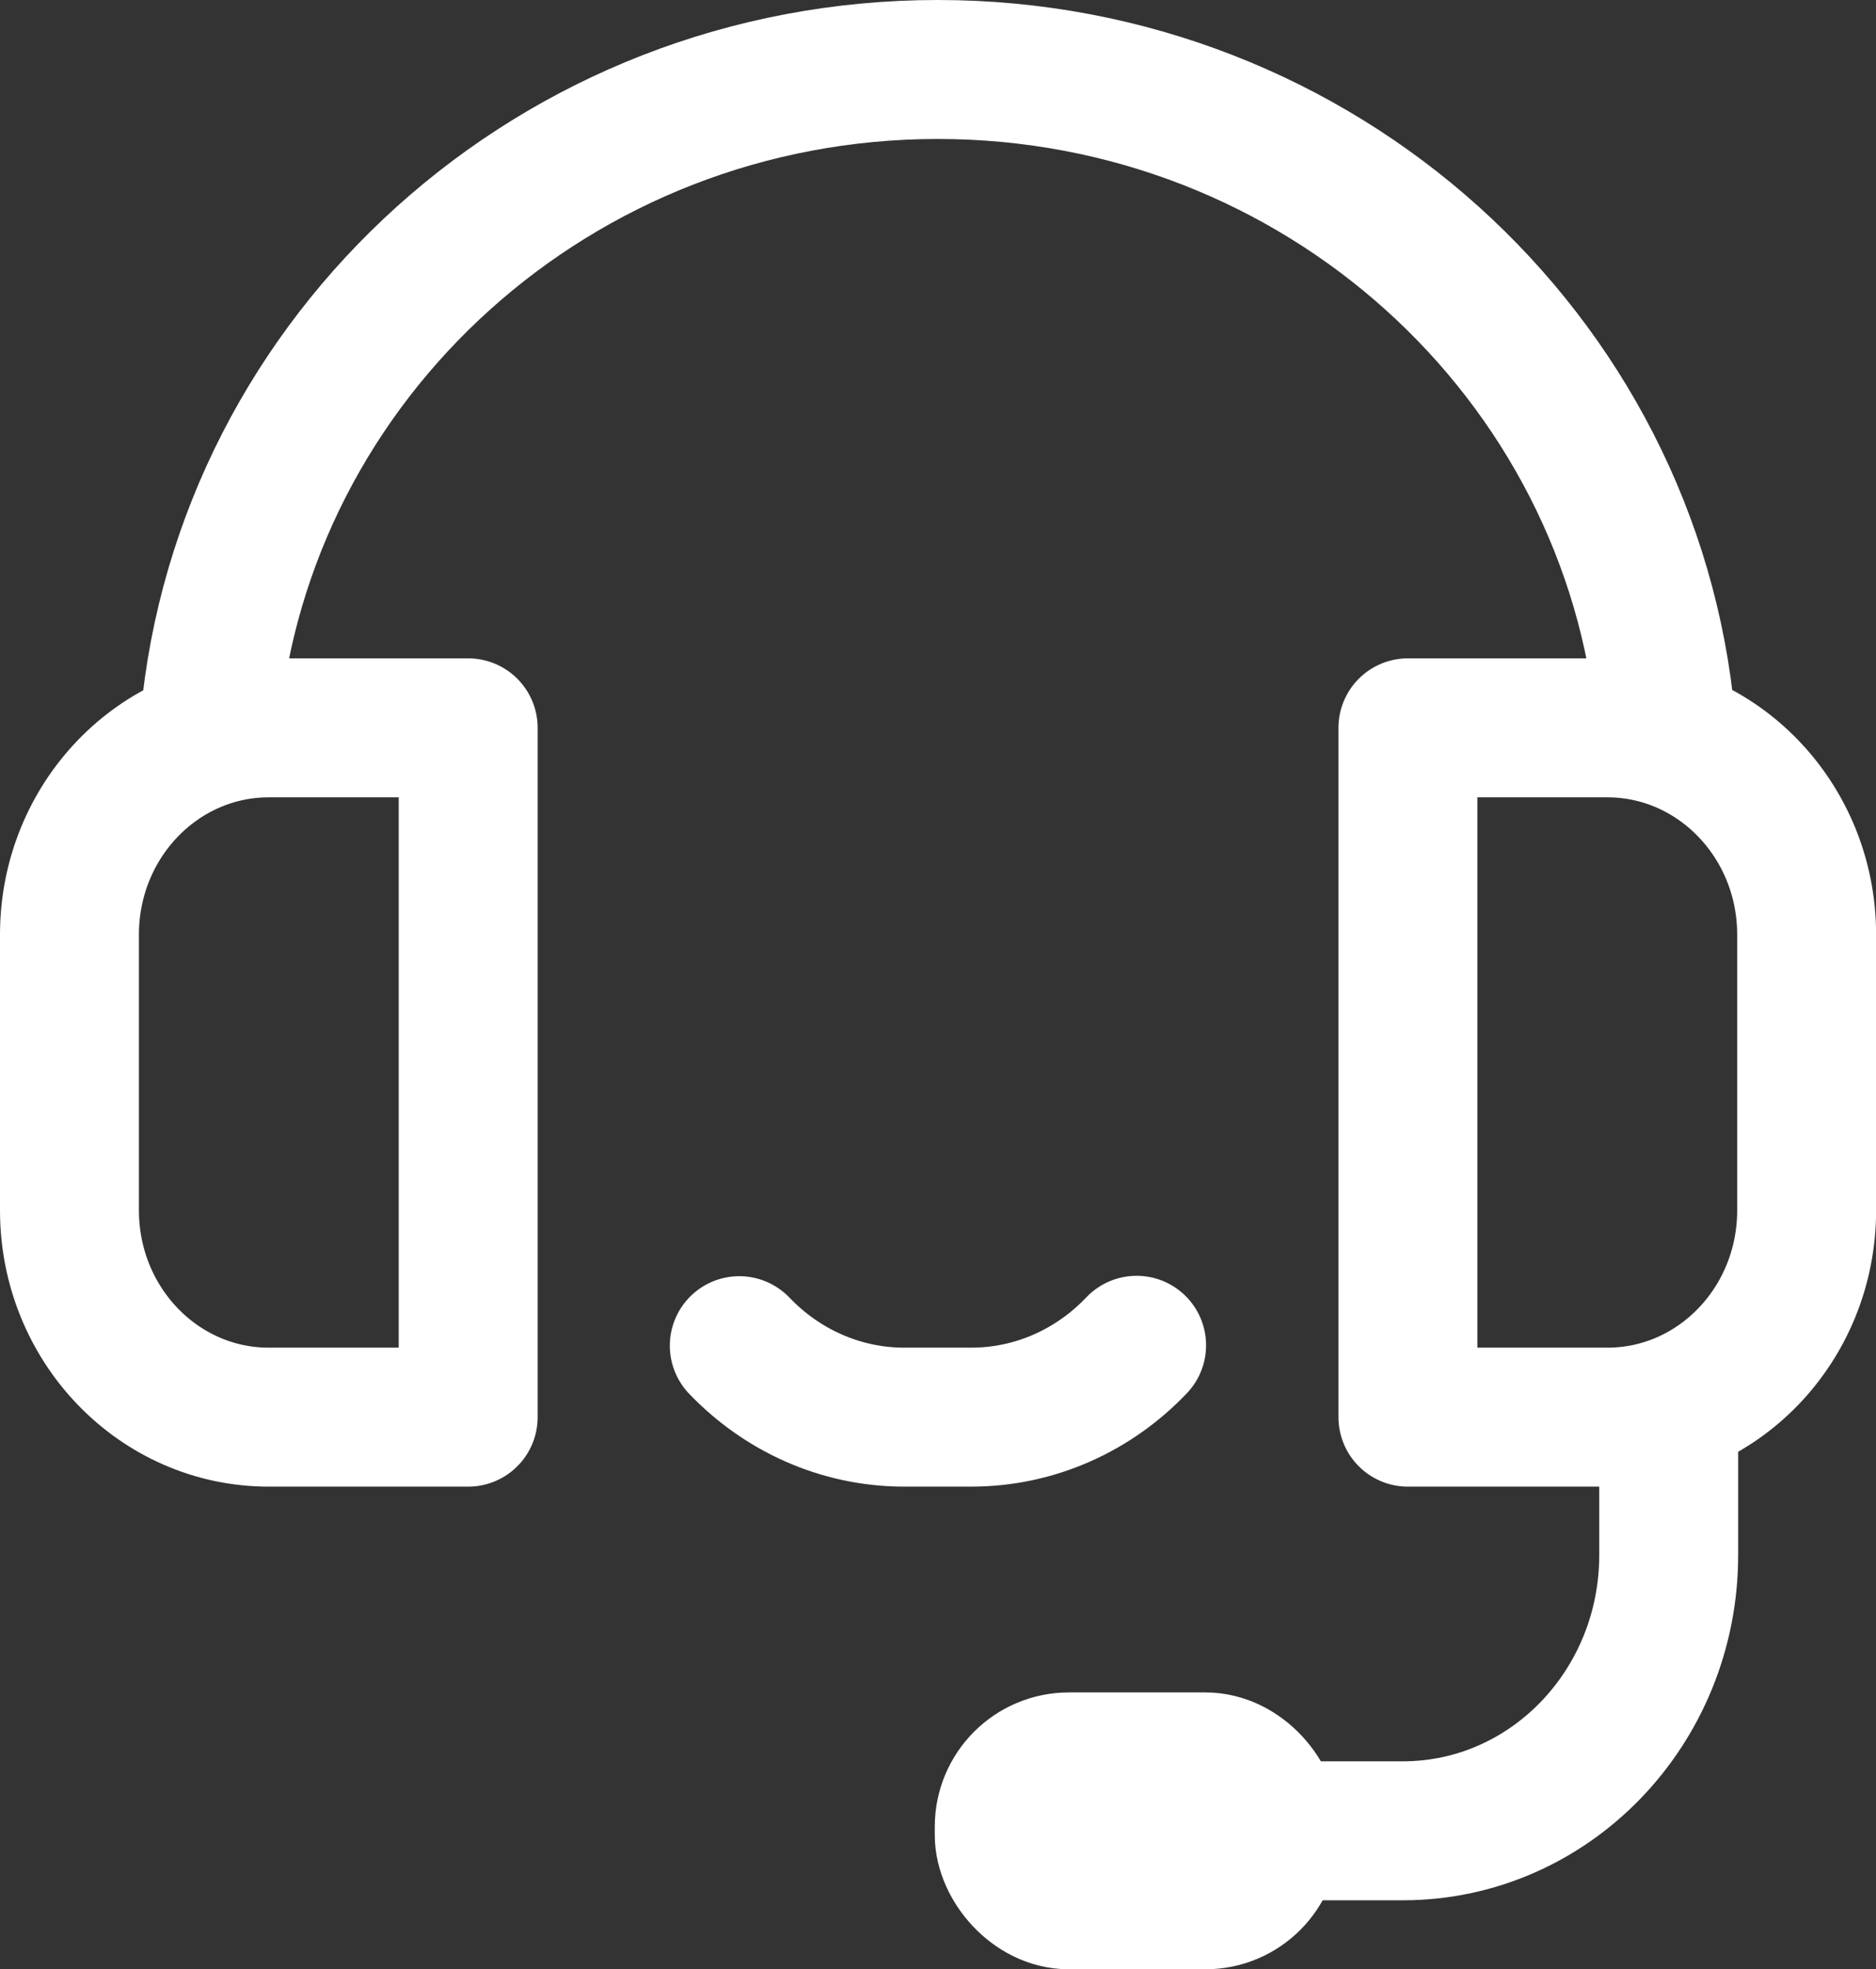 <svg width="18.905" height="19.837" xmlns="http://www.w3.org/2000/svg"><rect width="100%" height="100%" fill="#333333" stroke="none"/><g transform="translate(.7 .7)" stroke="#fff" stroke-width="1.4" fill="none" fill-rule="evenodd" stroke-linecap="round" stroke-linejoin="round"><path d="M1.414 6.562C1.752 2.883 4.907 0 8.75 0c3.842 0 6.998 2.883 7.336 6.562M4.018 13.576V6.632h-2.009C.899 6.632 0 7.565 0 8.715v2.778c0 1.151.899 2.083 2.009 2.083h2.009Zm9.47 0V6.632h2.009c1.109 0 2.009.933 2.009 2.083v2.778c0 1.151-.899 2.083-2.009 2.083h-2.009ZM10.754 12.852c-.425.447-1.016.724-1.669.724h-.67c-.651 0-1.24-.276-1.665-.72M16.116 13.576v1.389c0 1.534-1.199 2.778-2.679 2.778h-3.351"/><rect x="9.42" y="17.049" width="2.679" height="1.389" rx=".652"/></g></svg>
